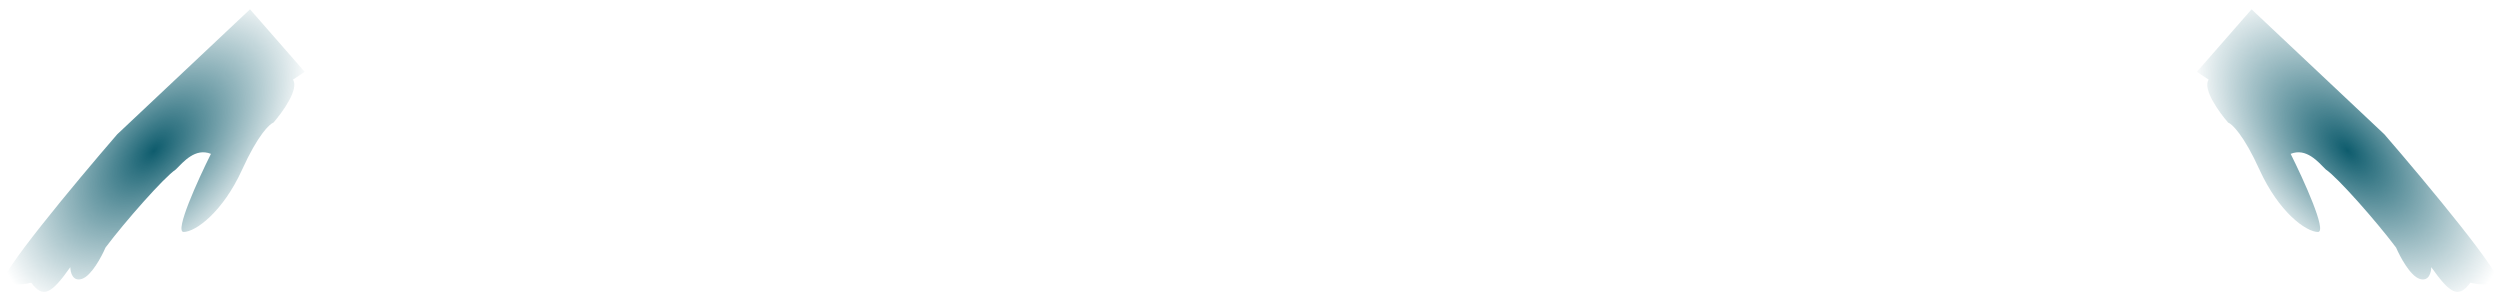 <svg width="325" height="40" viewBox="0 0 320 37" fill="none" xmlns="http://www.w3.org/2000/svg">
<path d="M15.002 16L32.002 0L39.002 8L37.502 9C38.302 10.2 36.169 13.167 35.002 14.5C34.502 14.667 33.002 16.1 31.002 20.5C28.502 26 25.002 28.5 23.502 28.5C22.302 28.5 25.335 21.833 27.002 18.5C25.002 17.7 23.502 19.5 22.502 20.5C21.002 21.5 16.002 27.167 13.502 30.5C13.002 31.667 11.702 34.1 10.502 34.5C9.302 34.9 9.002 33.667 9.002 33C6.631 36.357 5.523 37.087 4.002 35C3.335 35.167 1.702 35.4 0.502 35C-0.698 34.6 9.669 22.167 15.002 16Z" fill="url(#paint0_radial_0_1)"/>
<path d="M305.201 16L288.201 0L281.201 8L282.701 9C281.901 10.2 284.035 13.167 285.201 14.5C285.701 14.667 287.201 16.1 289.201 20.5C291.701 26 295.201 28.5 296.701 28.5C297.901 28.5 294.868 21.833 293.201 18.5C295.201 17.7 296.701 19.5 297.701 20.5C299.201 21.5 304.201 27.167 306.701 30.5C307.201 31.667 308.501 34.1 309.701 34.5C310.901 34.9 311.201 33.667 311.201 33C313.572 36.357 314.68 37.087 316.201 35C316.868 35.167 318.501 35.4 319.701 35C320.901 34.6 310.534 22.167 305.201 16Z" fill="url(#paint1_radial_0_1)"/>
<defs>
<radialGradient id="paint0_radial_0_1" cx="0" cy="0" r="1" gradientUnits="userSpaceOnUse" gradientTransform="translate(19.704 18.085) rotate(133.837) scale(24.837 13.709)">
<stop stop-color="#0E5C6D"/>
<stop offset="1" stop-color="#0E5C6D" stop-opacity="0"/>
</radialGradient>
<radialGradient id="paint1_radial_0_1" cx="0" cy="0" r="1" gradientUnits="userSpaceOnUse" gradientTransform="translate(300.499 18.085) rotate(46.163) scale(24.837 13.709)">
<stop stop-color="#0E5C6D"/>
<stop offset="1" stop-color="#0E5C6D" stop-opacity="0"/>
</radialGradient>
</defs>
</svg>
